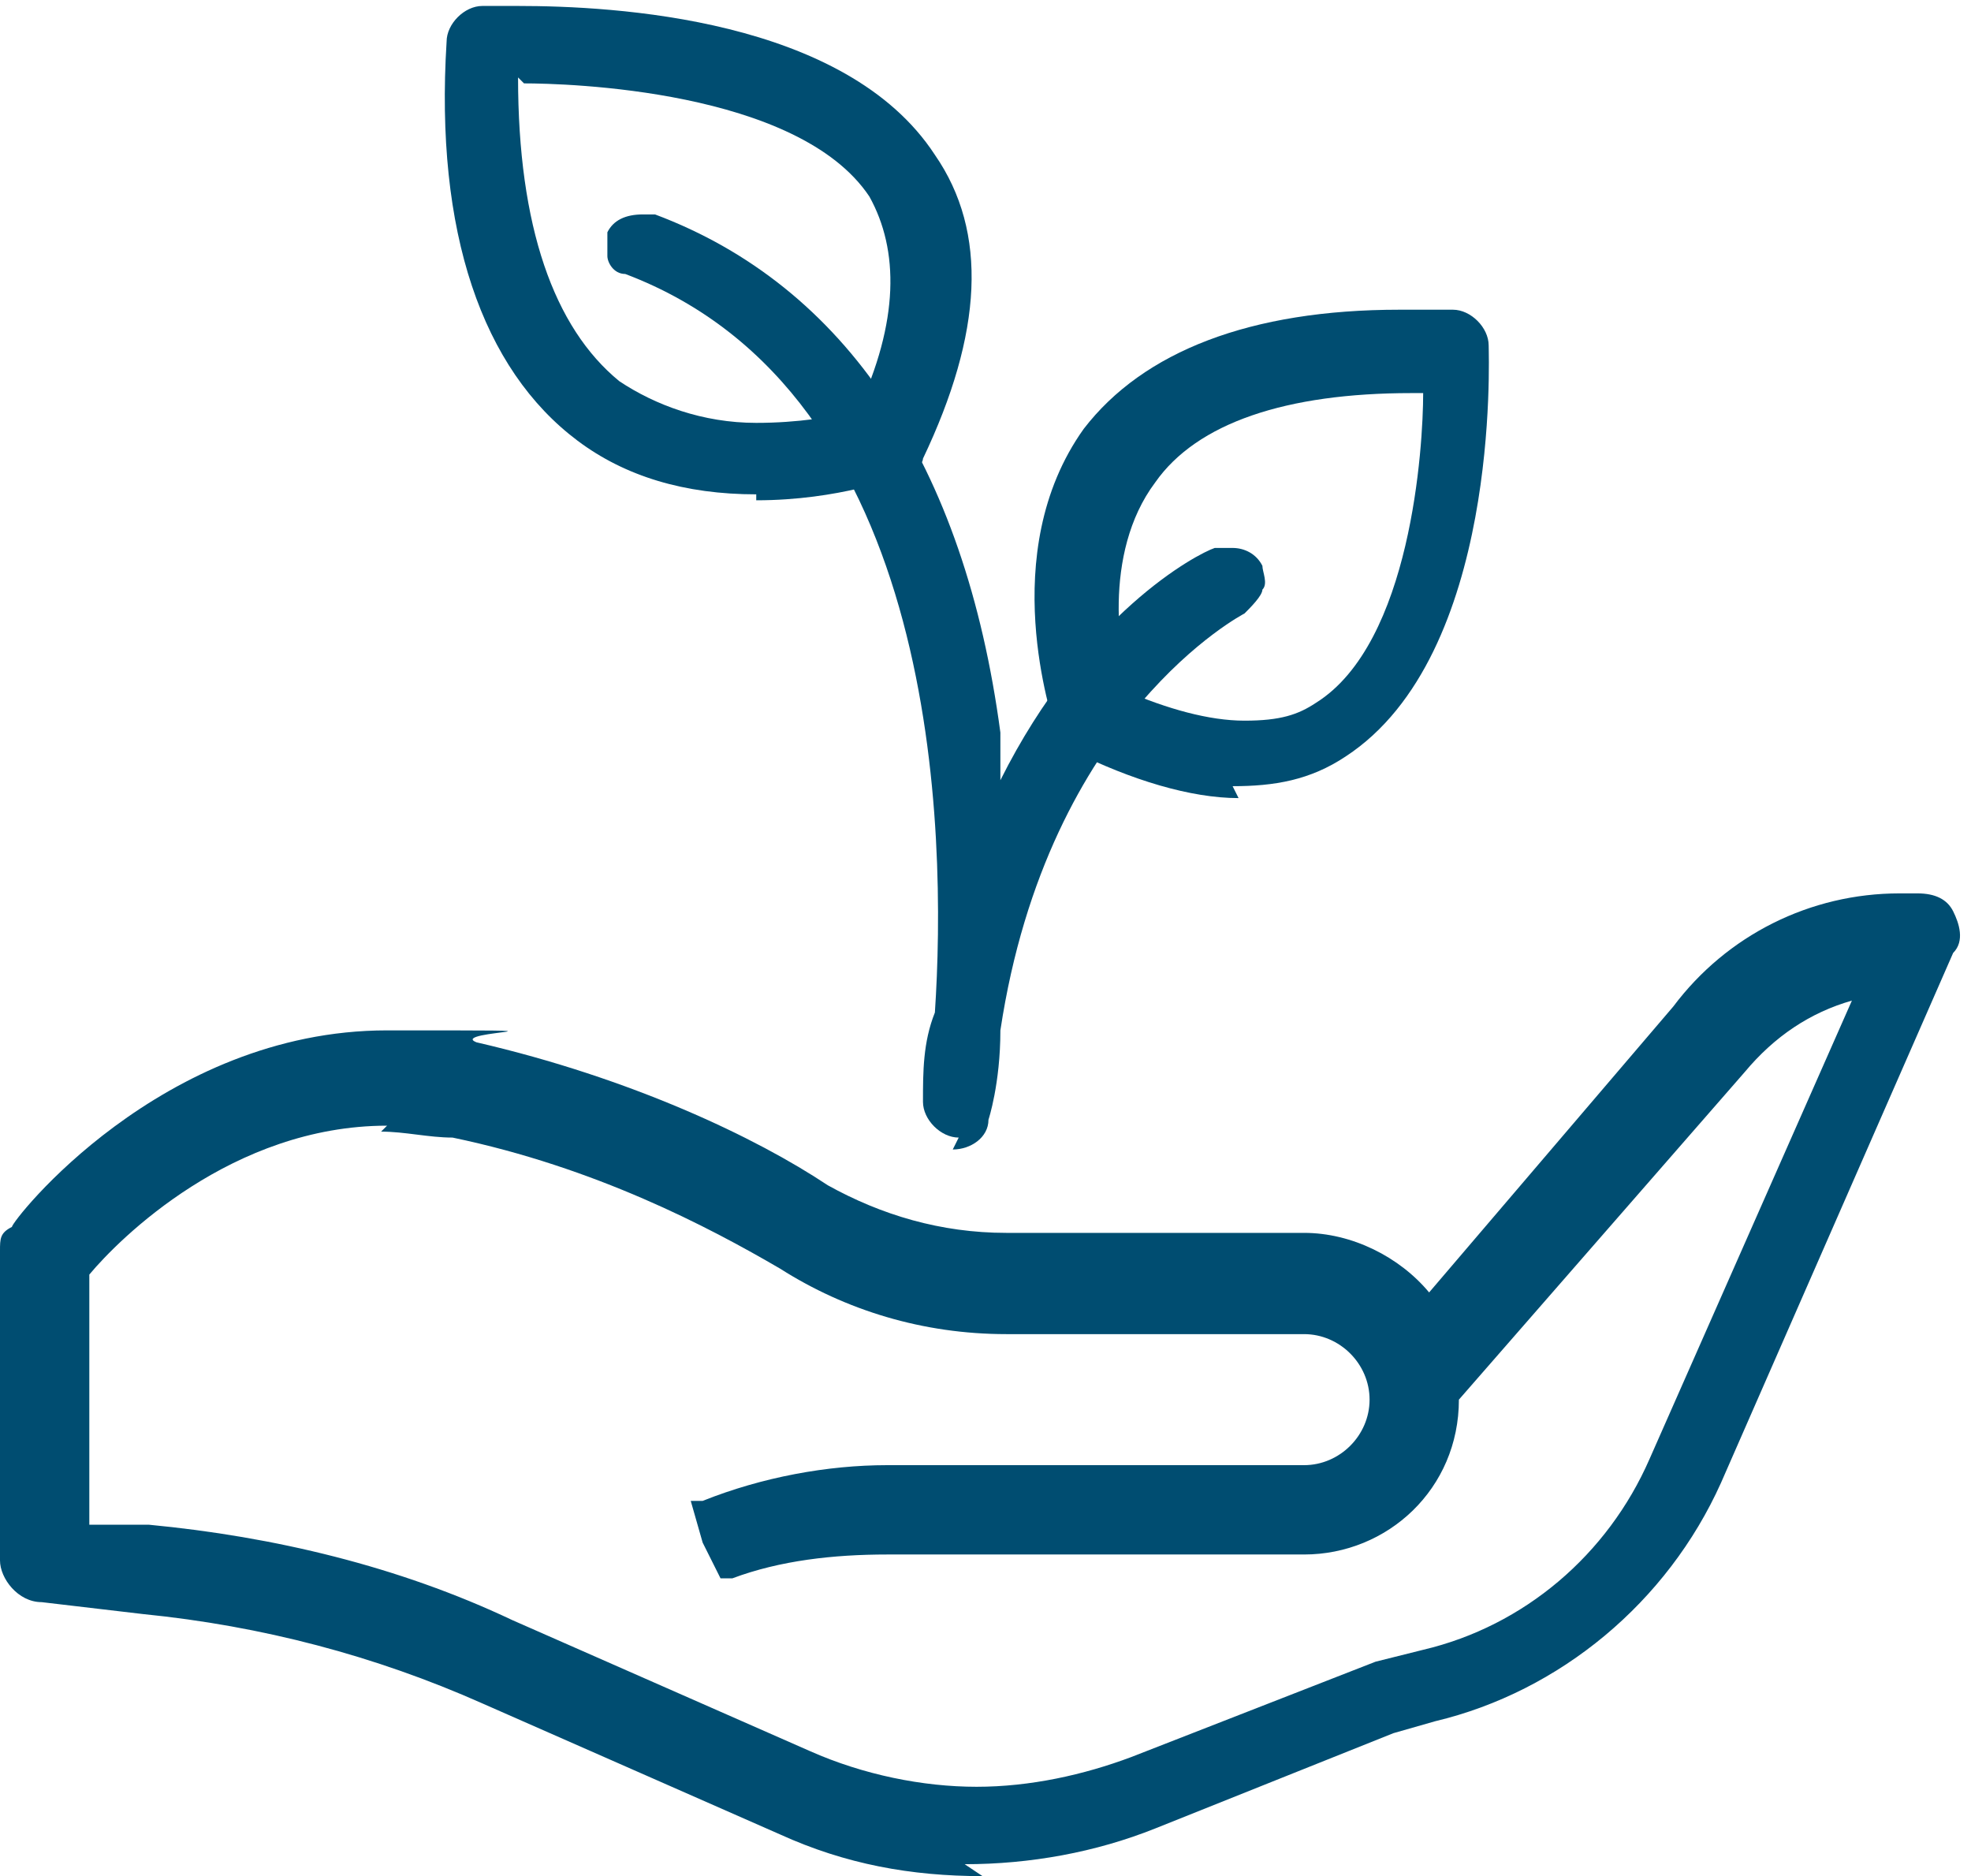 <?xml version="1.0" encoding="UTF-8"?>
<svg id="Layer_1" data-name="Layer 1" xmlns="http://www.w3.org/2000/svg" version="1.1" viewBox="0 0 33.1 31.5">
  <defs>
    <style>
      .cls-1 {
        fill: #004d71;
        fill-rule: evenodd;
        stroke-width: 0px;
      }
    </style>
  </defs>
  <path class="cls-1" d="M16.5,31.5c-1.2,0-2.3-.2-3.4-.7l-5-2.2c-1.8-.8-3.7-1.3-5.7-1.5l-1.7-.2c-.4,0-.7-.4-.7-.7v-5.2c0-.2,0-.3.2-.4,0-.1,2.5-3.3,6.3-3.3s1,0,1.5.2c2.6.6,4.7,1.6,5.9,2.4.9.5,1.9.8,3,.8h5c.8,0,1.6.4,2.1,1l4.1-4.8c.9-1.2,2.3-1.9,3.8-1.9h.3c.3,0,.5.1.6.3.1.2.2.5,0,.7l-3.9,8.9c-.9,2-2.7,3.5-4.8,4l-.7.2-4,1.6c-1,.4-2.1.6-3.2.6ZM6.5,18.9c-2.6,0-4.5,1.9-5,2.5v4.2s1,0,1,0c2.1.2,4.2.7,6.1,1.6l5,2.2c.9.4,1.9.6,2.8.6s1.8-.2,2.6-.5l4.1-1.6.8-.2c1.7-.4,3.1-1.6,3.8-3.2l3.4-7.7c-.7.2-1.3.6-1.8,1.2l-4.8,5.5c0,1.5-1.2,2.6-2.6,2.6h-7c-.9,0-1.8.1-2.6.4h-.2c0,0-.3-.6-.3-.6l-.2-.7h.2c1-.4,2.1-.6,3.1-.6h7c.6,0,1.1-.5,1.1-1.1s-.5-1.1-1.1-1.1h-5c-1.4,0-2.7-.4-3.8-1.1-1.2-.7-3.1-1.7-5.5-2.2-.4,0-.8-.1-1.2-.1Z"/>
  <path class="cls-1" d="M20.8,13.4c-.8,0-1.8-.3-2.8-.8-.1,0-.3-.2-.3-.4,0-.1-1-2.9.5-5,1-1.3,2.8-2,5.3-2s.6,0,.9,0c.3,0,.6.3.6.6,0,.2.2,5.2-2.4,6.9-.6.4-1.2.5-1.9.5ZM18.9,11.6c.7.3,1.4.5,2,.5s.9-.1,1.2-.3c1.6-1,1.8-4.3,1.8-5.2h-.2c-2.1,0-3.6.5-4.3,1.5-.9,1.2-.6,3-.4,3.5Z"/>
  <path class="cls-1" d="M12.7,8.3c-1.2,0-2.2-.3-3-.9-1.6-1.2-2.4-3.5-2.2-6.7,0-.3.3-.6.6-.6,0,0,.3,0,.6,0,1.6,0,5.5.2,7,2.5.9,1.3.8,3-.2,5.1,0,.1-.2.3-.4.3,0,0-1,.4-2.4.4ZM8.7,1.3c0,2.5.6,4.2,1.7,5.1.6.4,1.4.7,2.3.7h0c.7,0,1.3-.1,1.7-.2.7-1.5.7-2.7.2-3.6-1.2-1.8-5.1-1.9-5.8-1.9h0Z"/>
  <path class="cls-1" d="M16.1,19.1c-.3,0-.6-.3-.6-.6,0-.5,0-1,.2-1.5.2-3,.1-10.4-5.2-12.4-.2,0-.3-.2-.3-.3,0-.1,0-.3,0-.4.1-.2.3-.3.6-.3s.2,0,.2,0c3.2,1.2,5.2,4.2,5.8,8.7,0,.3,0,.5,0,.8,1.4-2.8,3.3-3.8,3.6-3.9,0,0,.2,0,.3,0,.2,0,.4.1.5.3,0,.1.1.3,0,.4,0,.1-.2.3-.3.4,0,0-3.3,1.7-4.1,7,0,.9-.2,1.5-.2,1.5,0,.3-.3.5-.6.5h0Z"/>
</svg>
